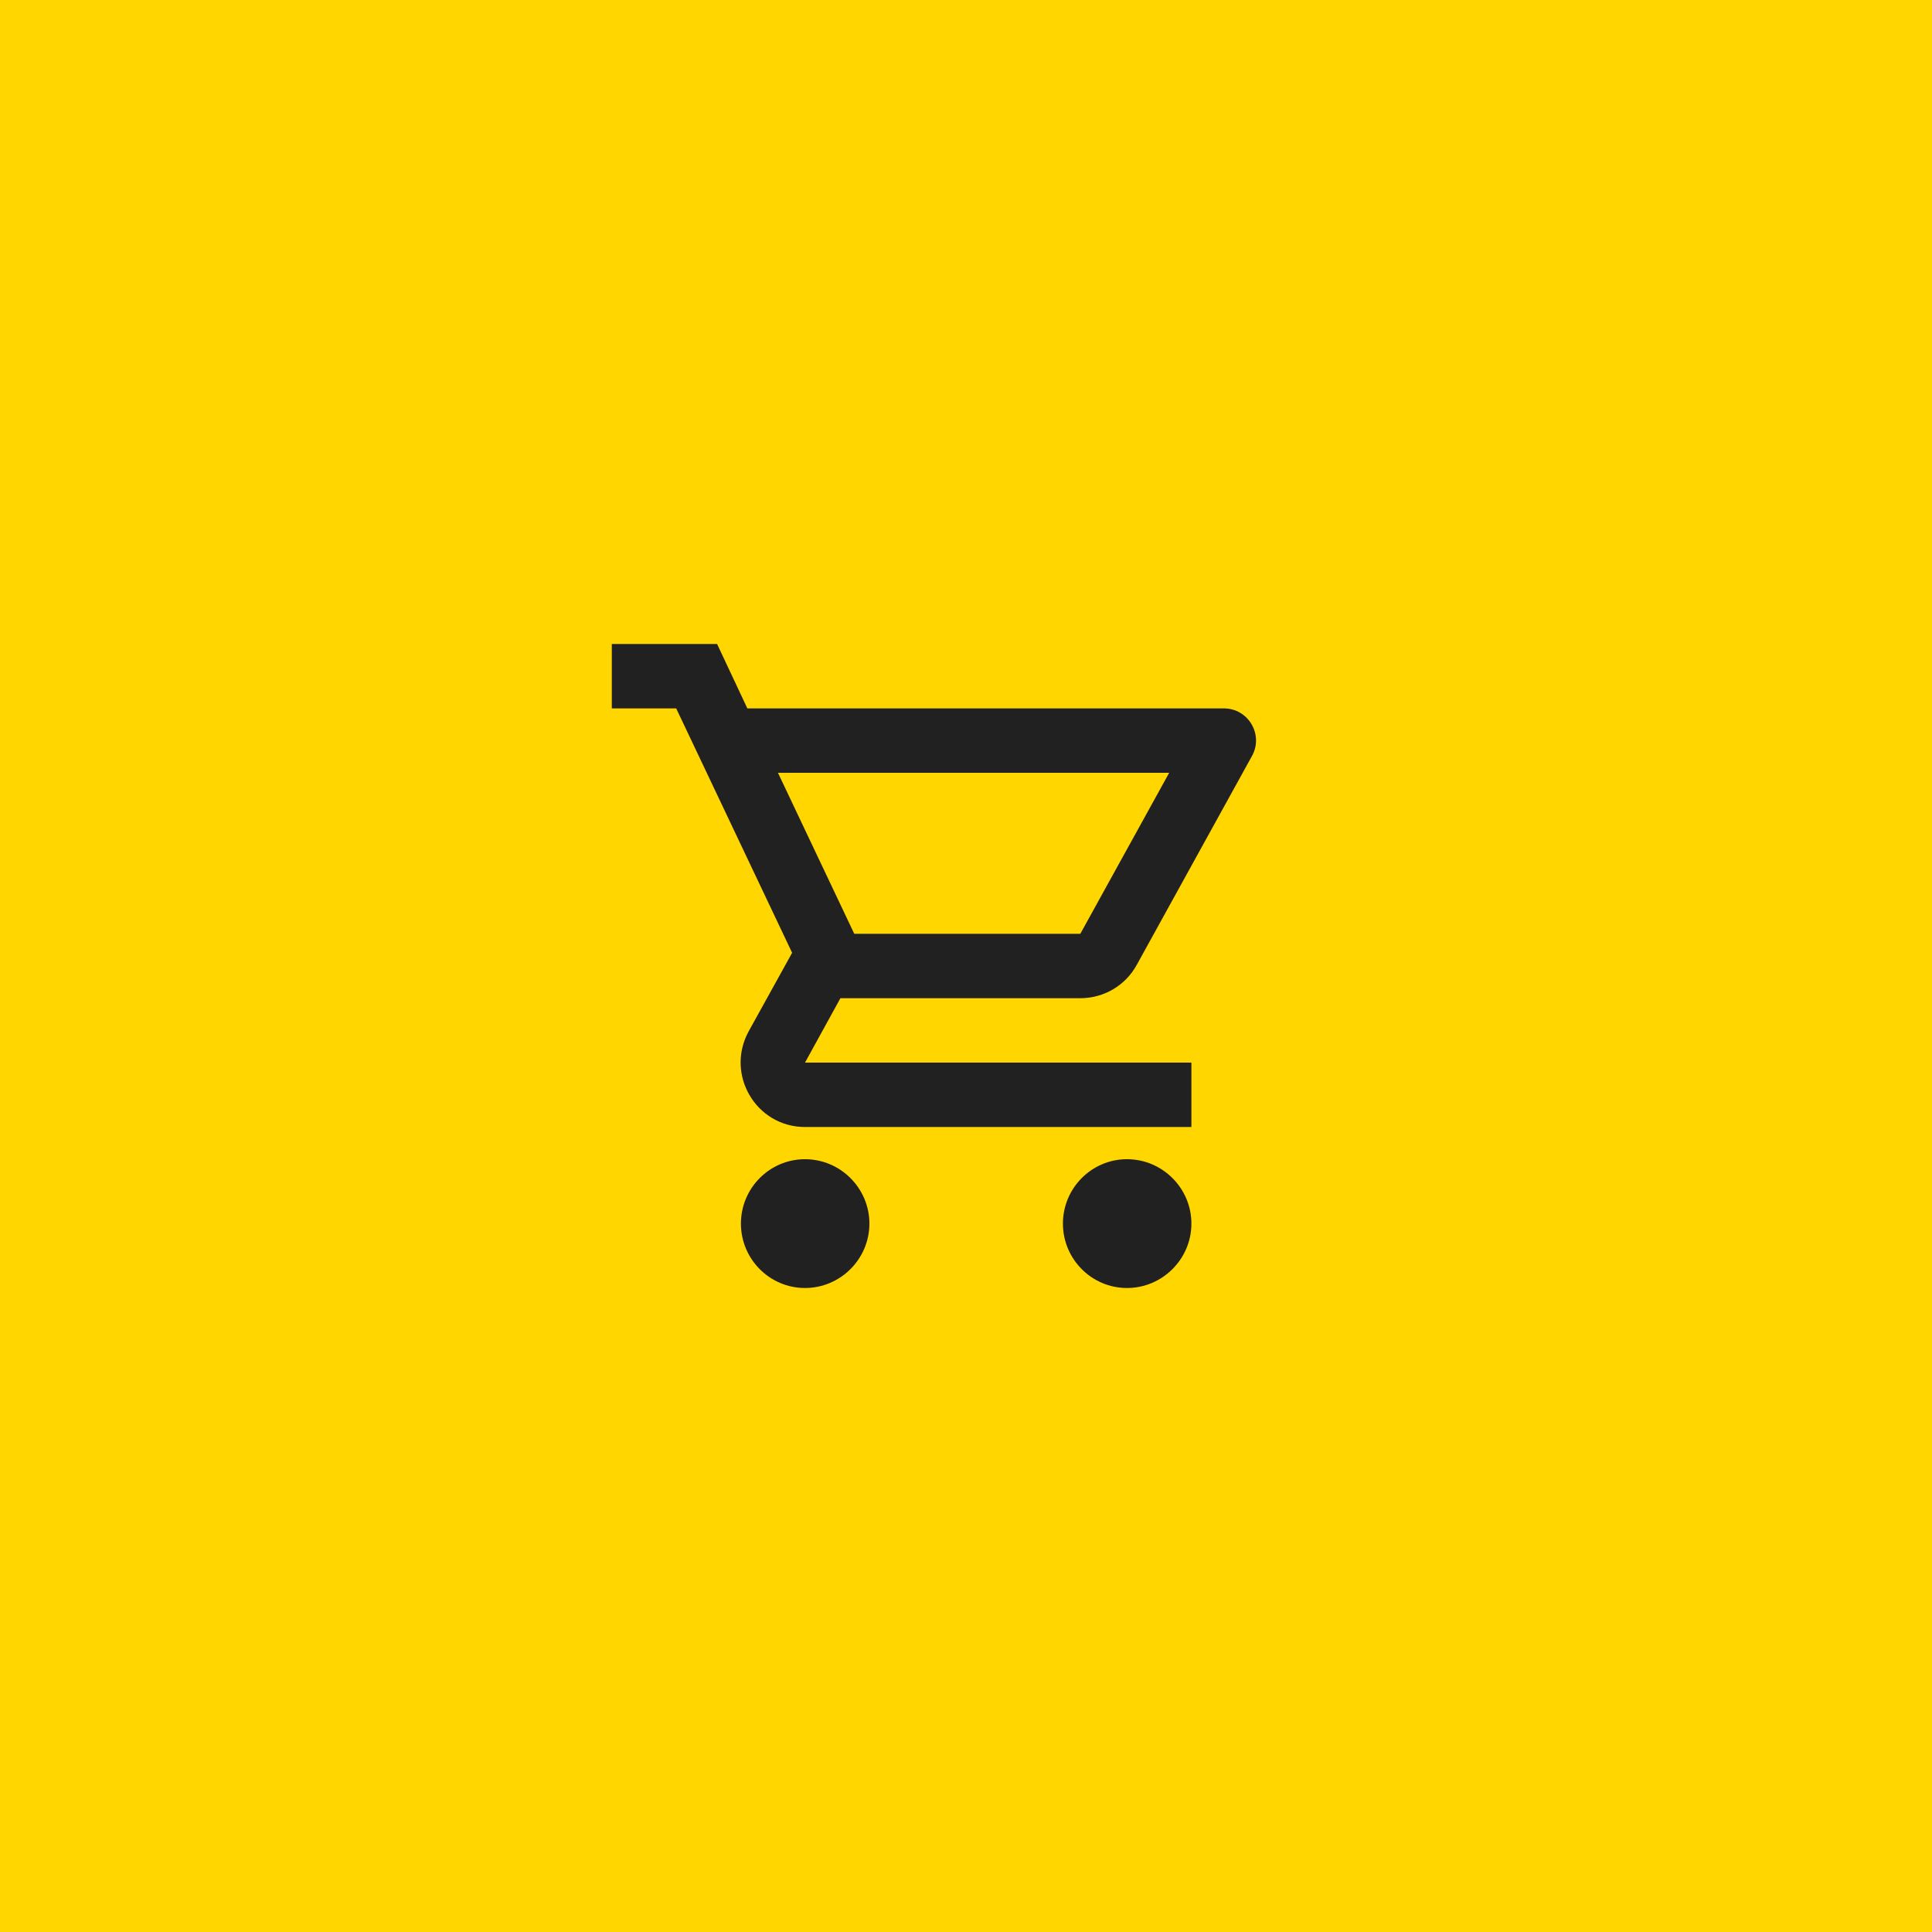 <?xml version="1.0" encoding="UTF-8"?>
<svg xmlns="http://www.w3.org/2000/svg" xmlns:xlink="http://www.w3.org/1999/xlink" width="60px" height="60px" viewBox="0 0 60 60" version="1.1">
  <title>Jetzt kaufen</title>
  <defs>
    <rect id="path-1" x="0" y="0" width="60" height="60"></rect>
    <filter x="-30.0%" y="-30.0%" width="160.0%" height="160.0%" id="filter-2">
      <feOffset dx="0" dy="0" in="SourceAlpha" result="shadowOffsetOuter1"></feOffset>
      <feGaussianBlur stdDeviation="6" in="shadowOffsetOuter1" result="shadowBlurOuter1"></feGaussianBlur>
      <feColorMatrix values="0 0 0 0 0   0 0 0 0 0   0 0 0 0 0  0 0 0 0.15 0" type="matrix" in="shadowBlurOuter1"></feColorMatrix>
    </filter>
  </defs>
  <g id="Jetzt-kaufen" stroke="none" stroke-width="1" fill="none" fill-rule="evenodd">
    <g>
      <g id="Rectangle">
        <use fill="black" fill-opacity="1" filter="url(#filter-2)" xlink:href="#path-1"></use>
        <use fill="#FFD600" fill-rule="evenodd" xlink:href="#path-1"></use>
      </g>
      <path d="M33.55,31 C34.3,31 34.96,30.59 35.3,29.97 L38.88,23.48 C39.25,22.82 38.77,22 38.01,22 L23.21,22 L22.27,20 L19,20 L19,22 L21,22 L24.6,29.59 L23.25,32.03 C22.52,33.37 23.48,35 25,35 L37,35 L37,33 L25,33 L26.1,31 L33.55,31 Z M24.16,24 L36.31,24 L33.55,29 L26.53,29 L24.16,24 Z M25,36 C23.9,36 23.01,36.9 23.01,38 C23.01,39.1 23.9,40 25,40 C26.1,40 27,39.1 27,38 C27,36.9 26.1,36 25,36 Z M35,36 C33.9,36 33.01,36.9 33.01,38 C33.01,39.1 33.9,40 35,40 C36.1,40 37,39.1 37,38 C37,36.9 36.1,36 35,36 Z" id="Shape" fill="#212121" fill-rule="nonzero"></path>
    </g>
  </g>
</svg>
